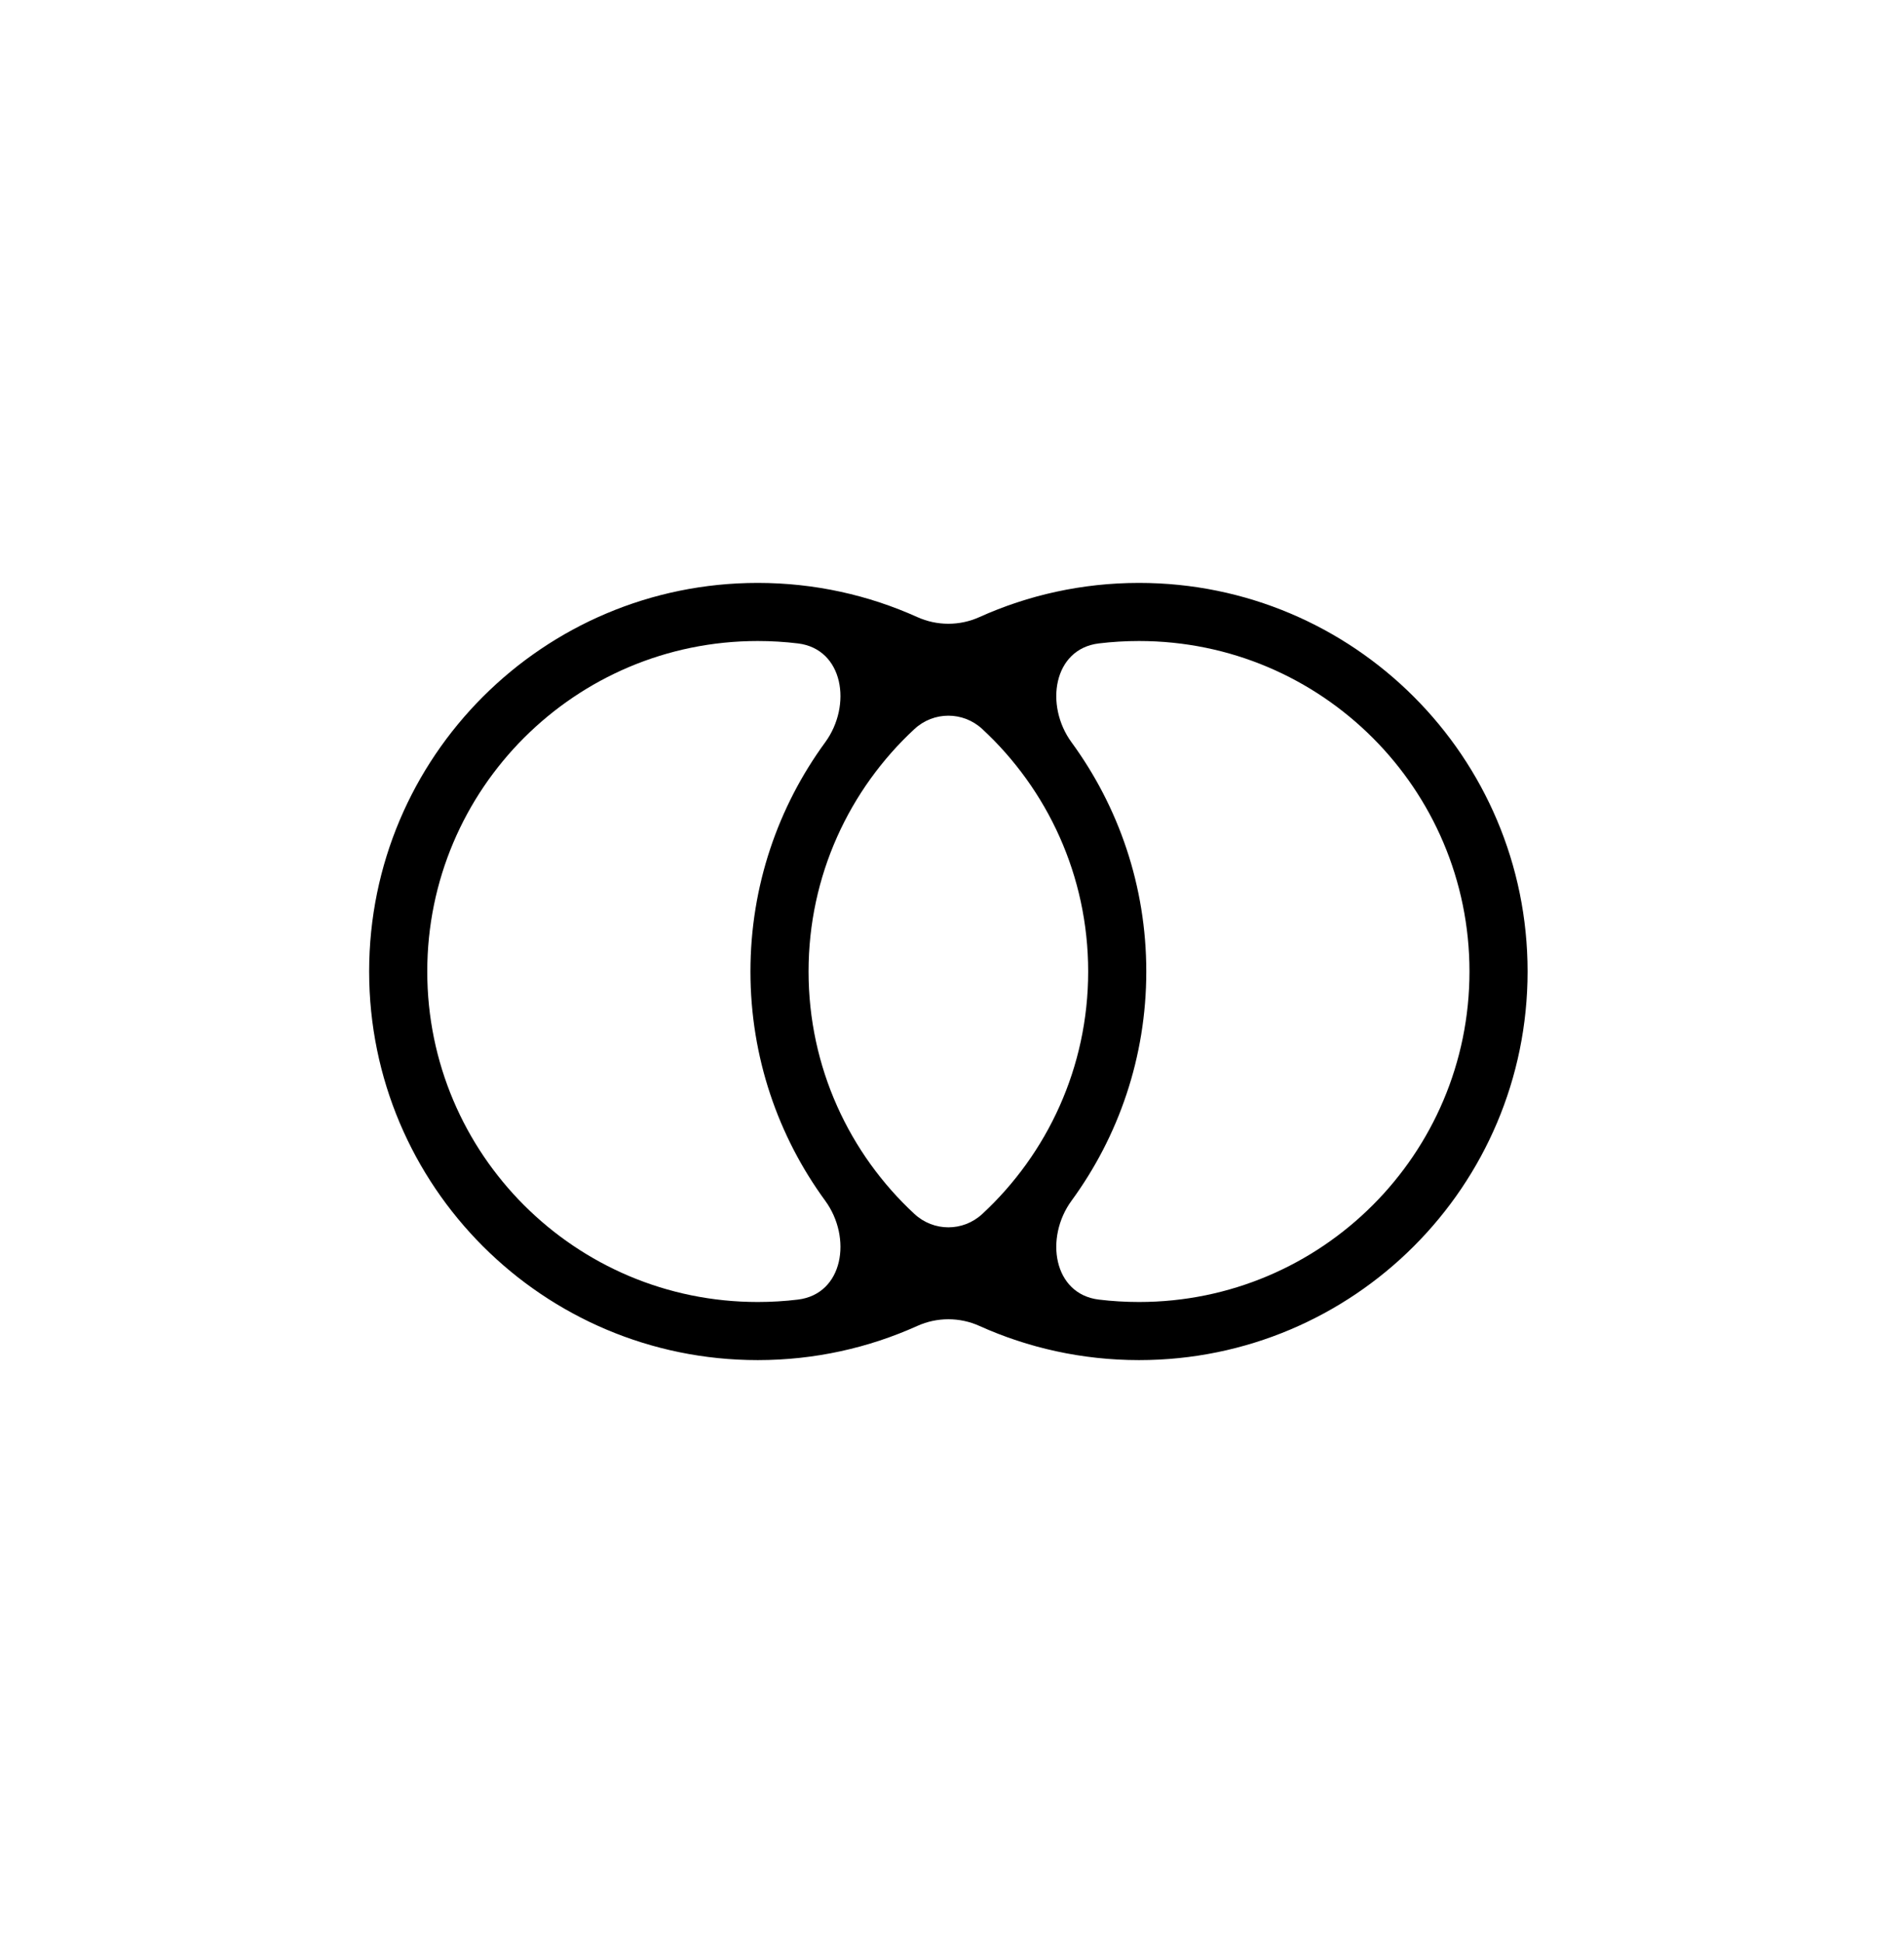 <svg width="98" height="100" viewBox="0 0 98 100" fill="none" xmlns="http://www.w3.org/2000/svg">
<path fill-rule="evenodd" clip-rule="evenodd" d="M42.472 61.794C43.865 63.699 43.414 66.6 41.071 66.885C40.392 66.967 39.701 67.009 39 67.009C29.606 67.009 21.991 59.394 21.991 50C21.991 40.606 29.606 32.991 39 32.991C39.701 32.991 40.392 33.033 41.071 33.115C43.414 33.4 43.865 36.301 42.472 38.206C40.054 41.513 38.626 45.59 38.626 50C38.626 54.41 40.054 58.487 42.472 61.794ZM50.558 62.48C49.57 63.395 48.057 63.395 47.068 62.48C43.715 59.373 41.617 54.931 41.617 50C41.617 45.069 43.715 40.627 47.068 37.52C48.057 36.605 49.57 36.605 50.558 37.52C53.911 40.627 56.009 45.069 56.009 50C56.009 54.931 53.911 59.373 50.558 62.48ZM50.412 68.241C49.398 67.783 48.229 67.783 47.214 68.241C44.708 69.371 41.928 70 39 70C27.954 70 19 61.046 19 50C19 38.954 27.954 30 39 30C41.928 30 44.708 30.629 47.214 31.759C48.229 32.217 49.398 32.217 50.412 31.759C52.918 30.629 55.699 30 58.626 30C69.672 30 78.626 38.954 78.626 50C78.626 61.046 69.672 70 58.626 70C55.699 70 52.918 69.371 50.412 68.241ZM55.154 38.206C53.761 36.301 54.212 33.4 56.556 33.115C57.234 33.033 57.925 32.991 58.626 32.991C68.02 32.991 75.635 40.606 75.635 50C75.635 59.394 68.02 67.009 58.626 67.009C57.925 67.009 57.234 66.967 56.556 66.885C54.212 66.6 53.761 63.699 55.154 61.794C57.572 58.487 59 54.41 59 50C59 45.59 57.572 41.513 55.154 38.206Z" fill="black"/>
</svg>
